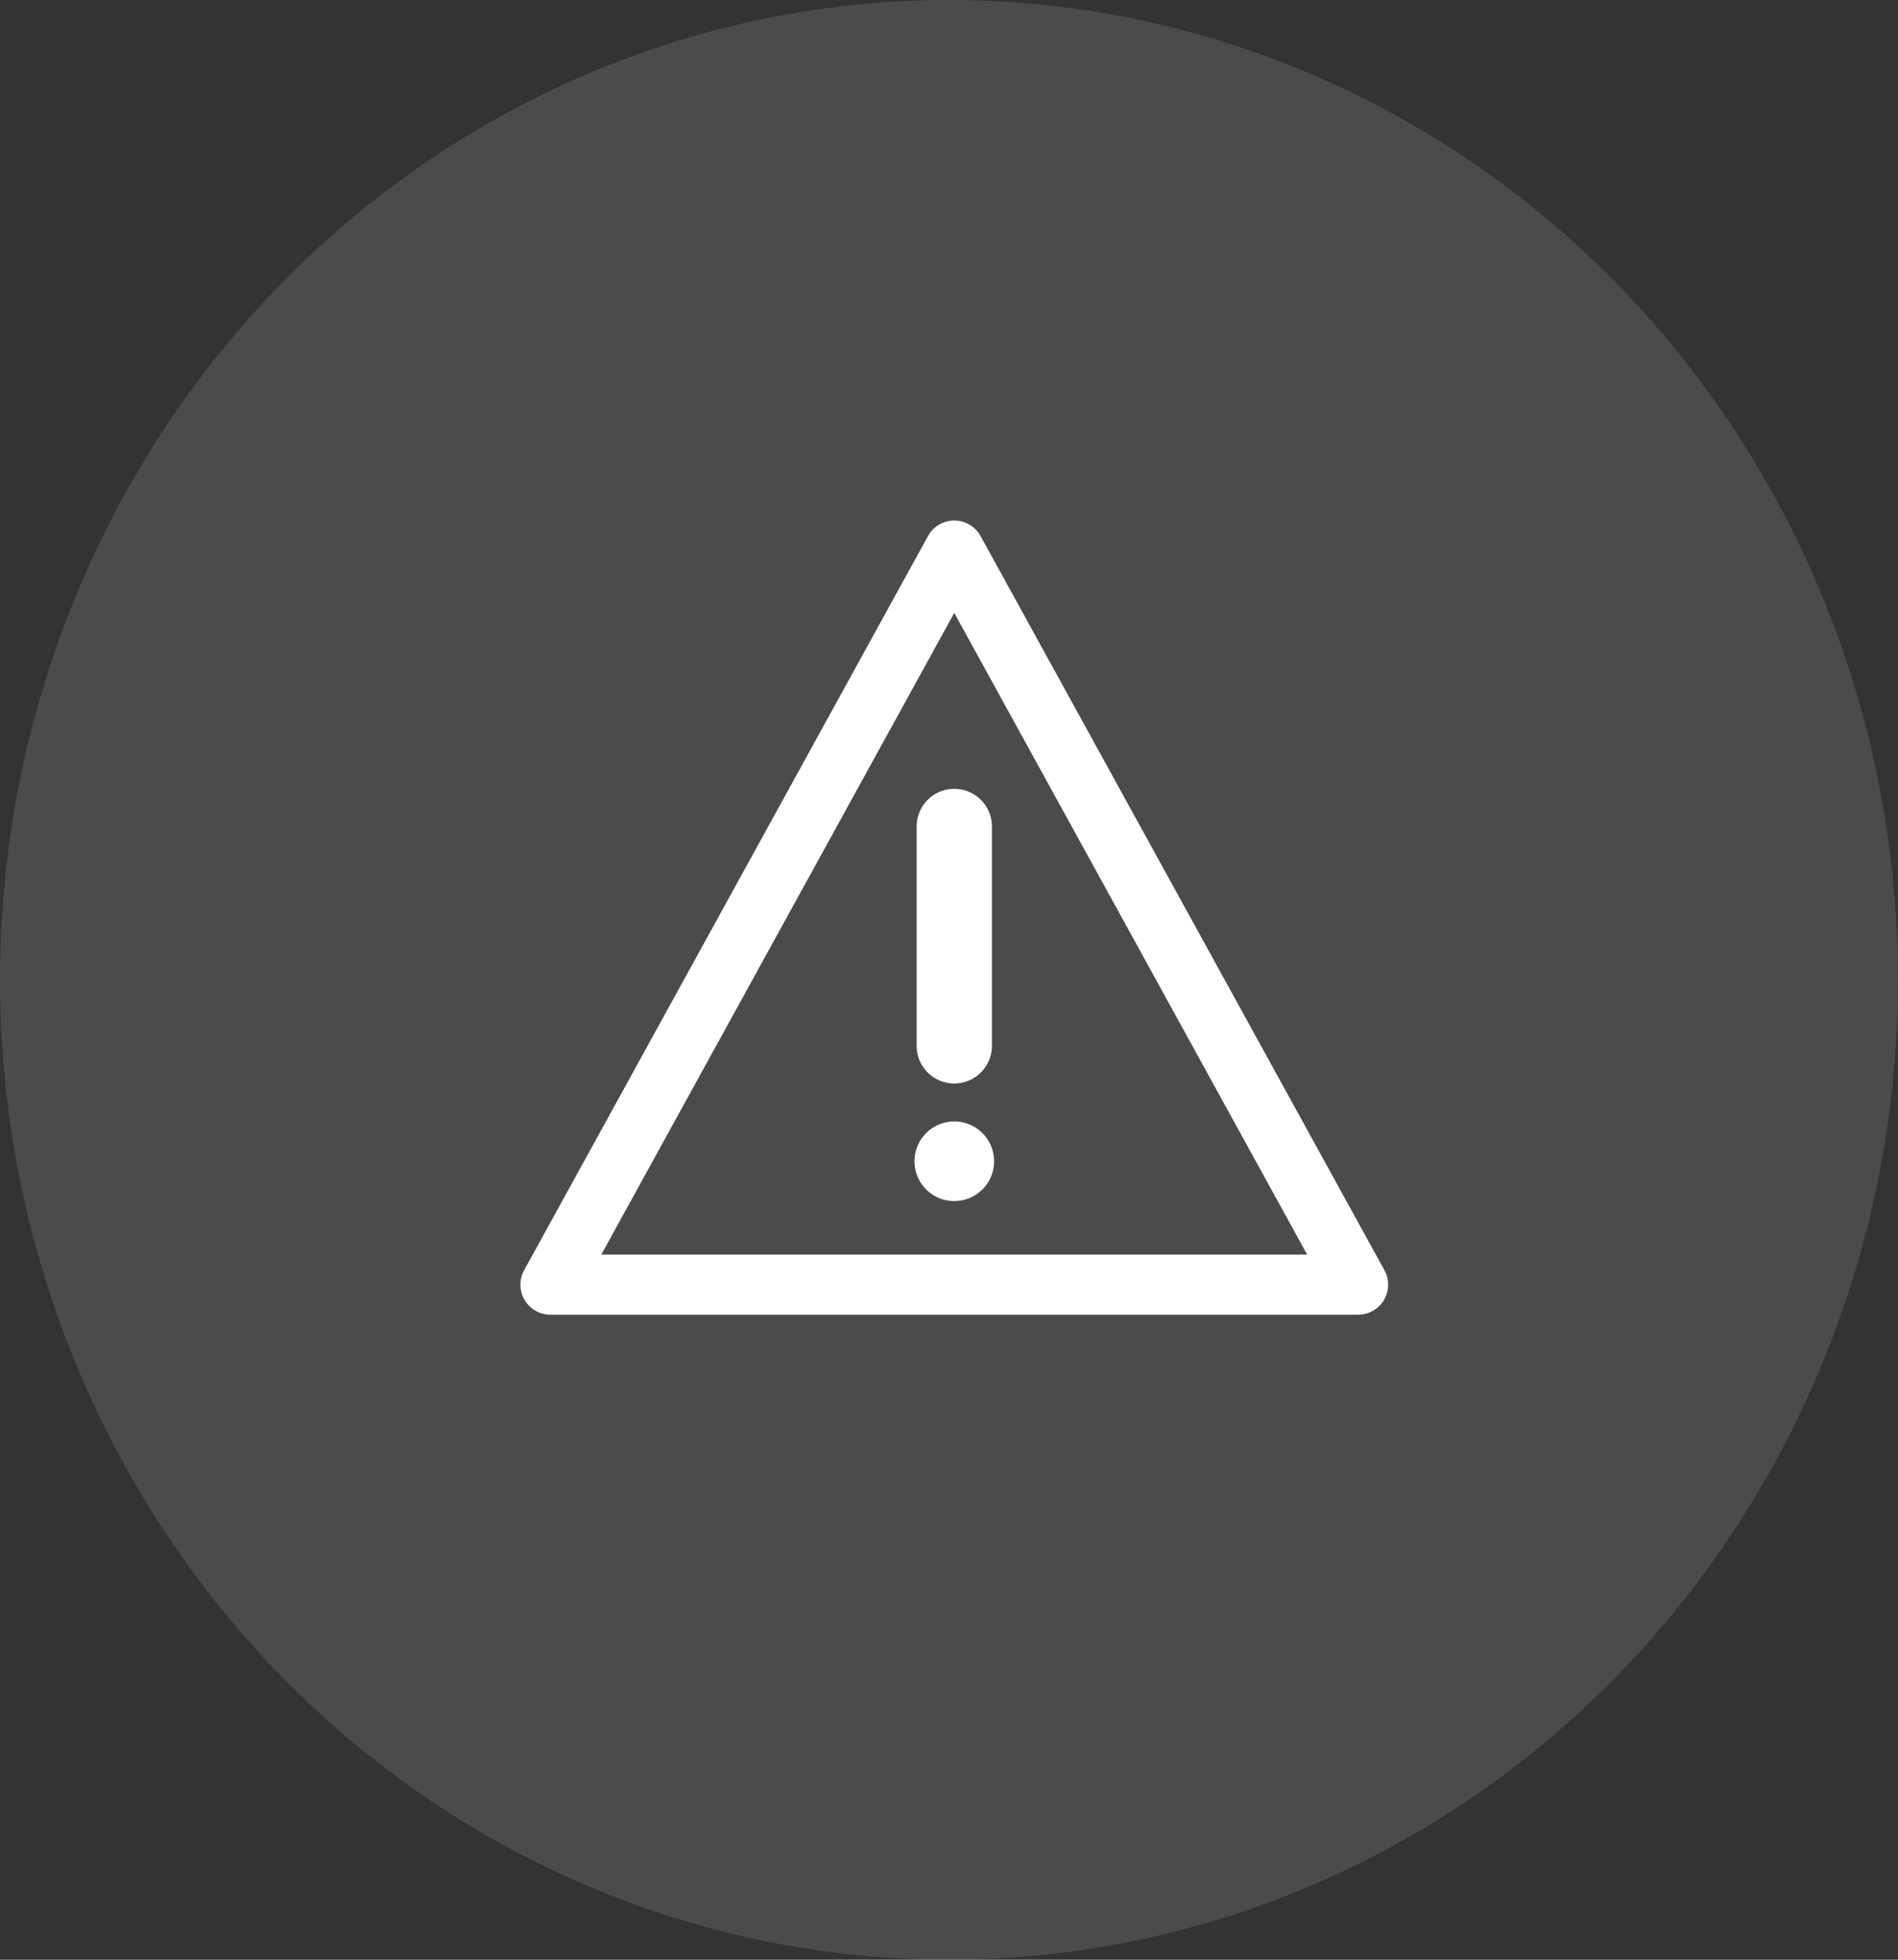 <svg xmlns="http://www.w3.org/2000/svg" width="62" height="64" viewBox="0 0 62 64">
  <rect x="0" y="0" width="62" height="64" fill="#333333" stroke="none"/>
  <g id="_1" data-name="1" transform="translate(-716 -147)">
    <ellipse id="Ellipse_41" data-name="Ellipse 41" cx="31" cy="32" rx="31" ry="32" transform="translate(716 147)" fill="rgba(255,255,255,0.12)"/>
    <g id="caution-sign" transform="translate(733 148.656)">
      <g id="Group_657" data-name="Group 657" transform="translate(0.001 15.344)">
        <path id="Path_381" data-name="Path 381" d="M28.223,39.825,15.032,15.852a.981.981,0,0,0-1.719,0L.122,39.825a.981.981,0,0,0,.86,1.454H27.363a.981.981,0,0,0,.86-1.454ZM2.641,39.317,14.172,18.36,25.7,39.317Z" transform="translate(-0.001 -15.344)" fill="#fff"/>
        <path id="Path_382" data-name="Path 382" d="M164.894,128.65v7.092a1.23,1.23,0,1,0,2.459,0V128.65a1.23,1.23,0,1,0-2.459,0Z" transform="translate(-151.952 -118.623)" fill="#fff"/>
        <path id="Path_383" data-name="Path 383" d="M165.354,265.364a1.3,1.3,0,1,0,1.3,1.3A1.3,1.3,0,0,0,165.354,265.364Z" transform="translate(-151.182 -245.74)" fill="#fff"/>
      </g>
    </g>
  </g>
</svg>
